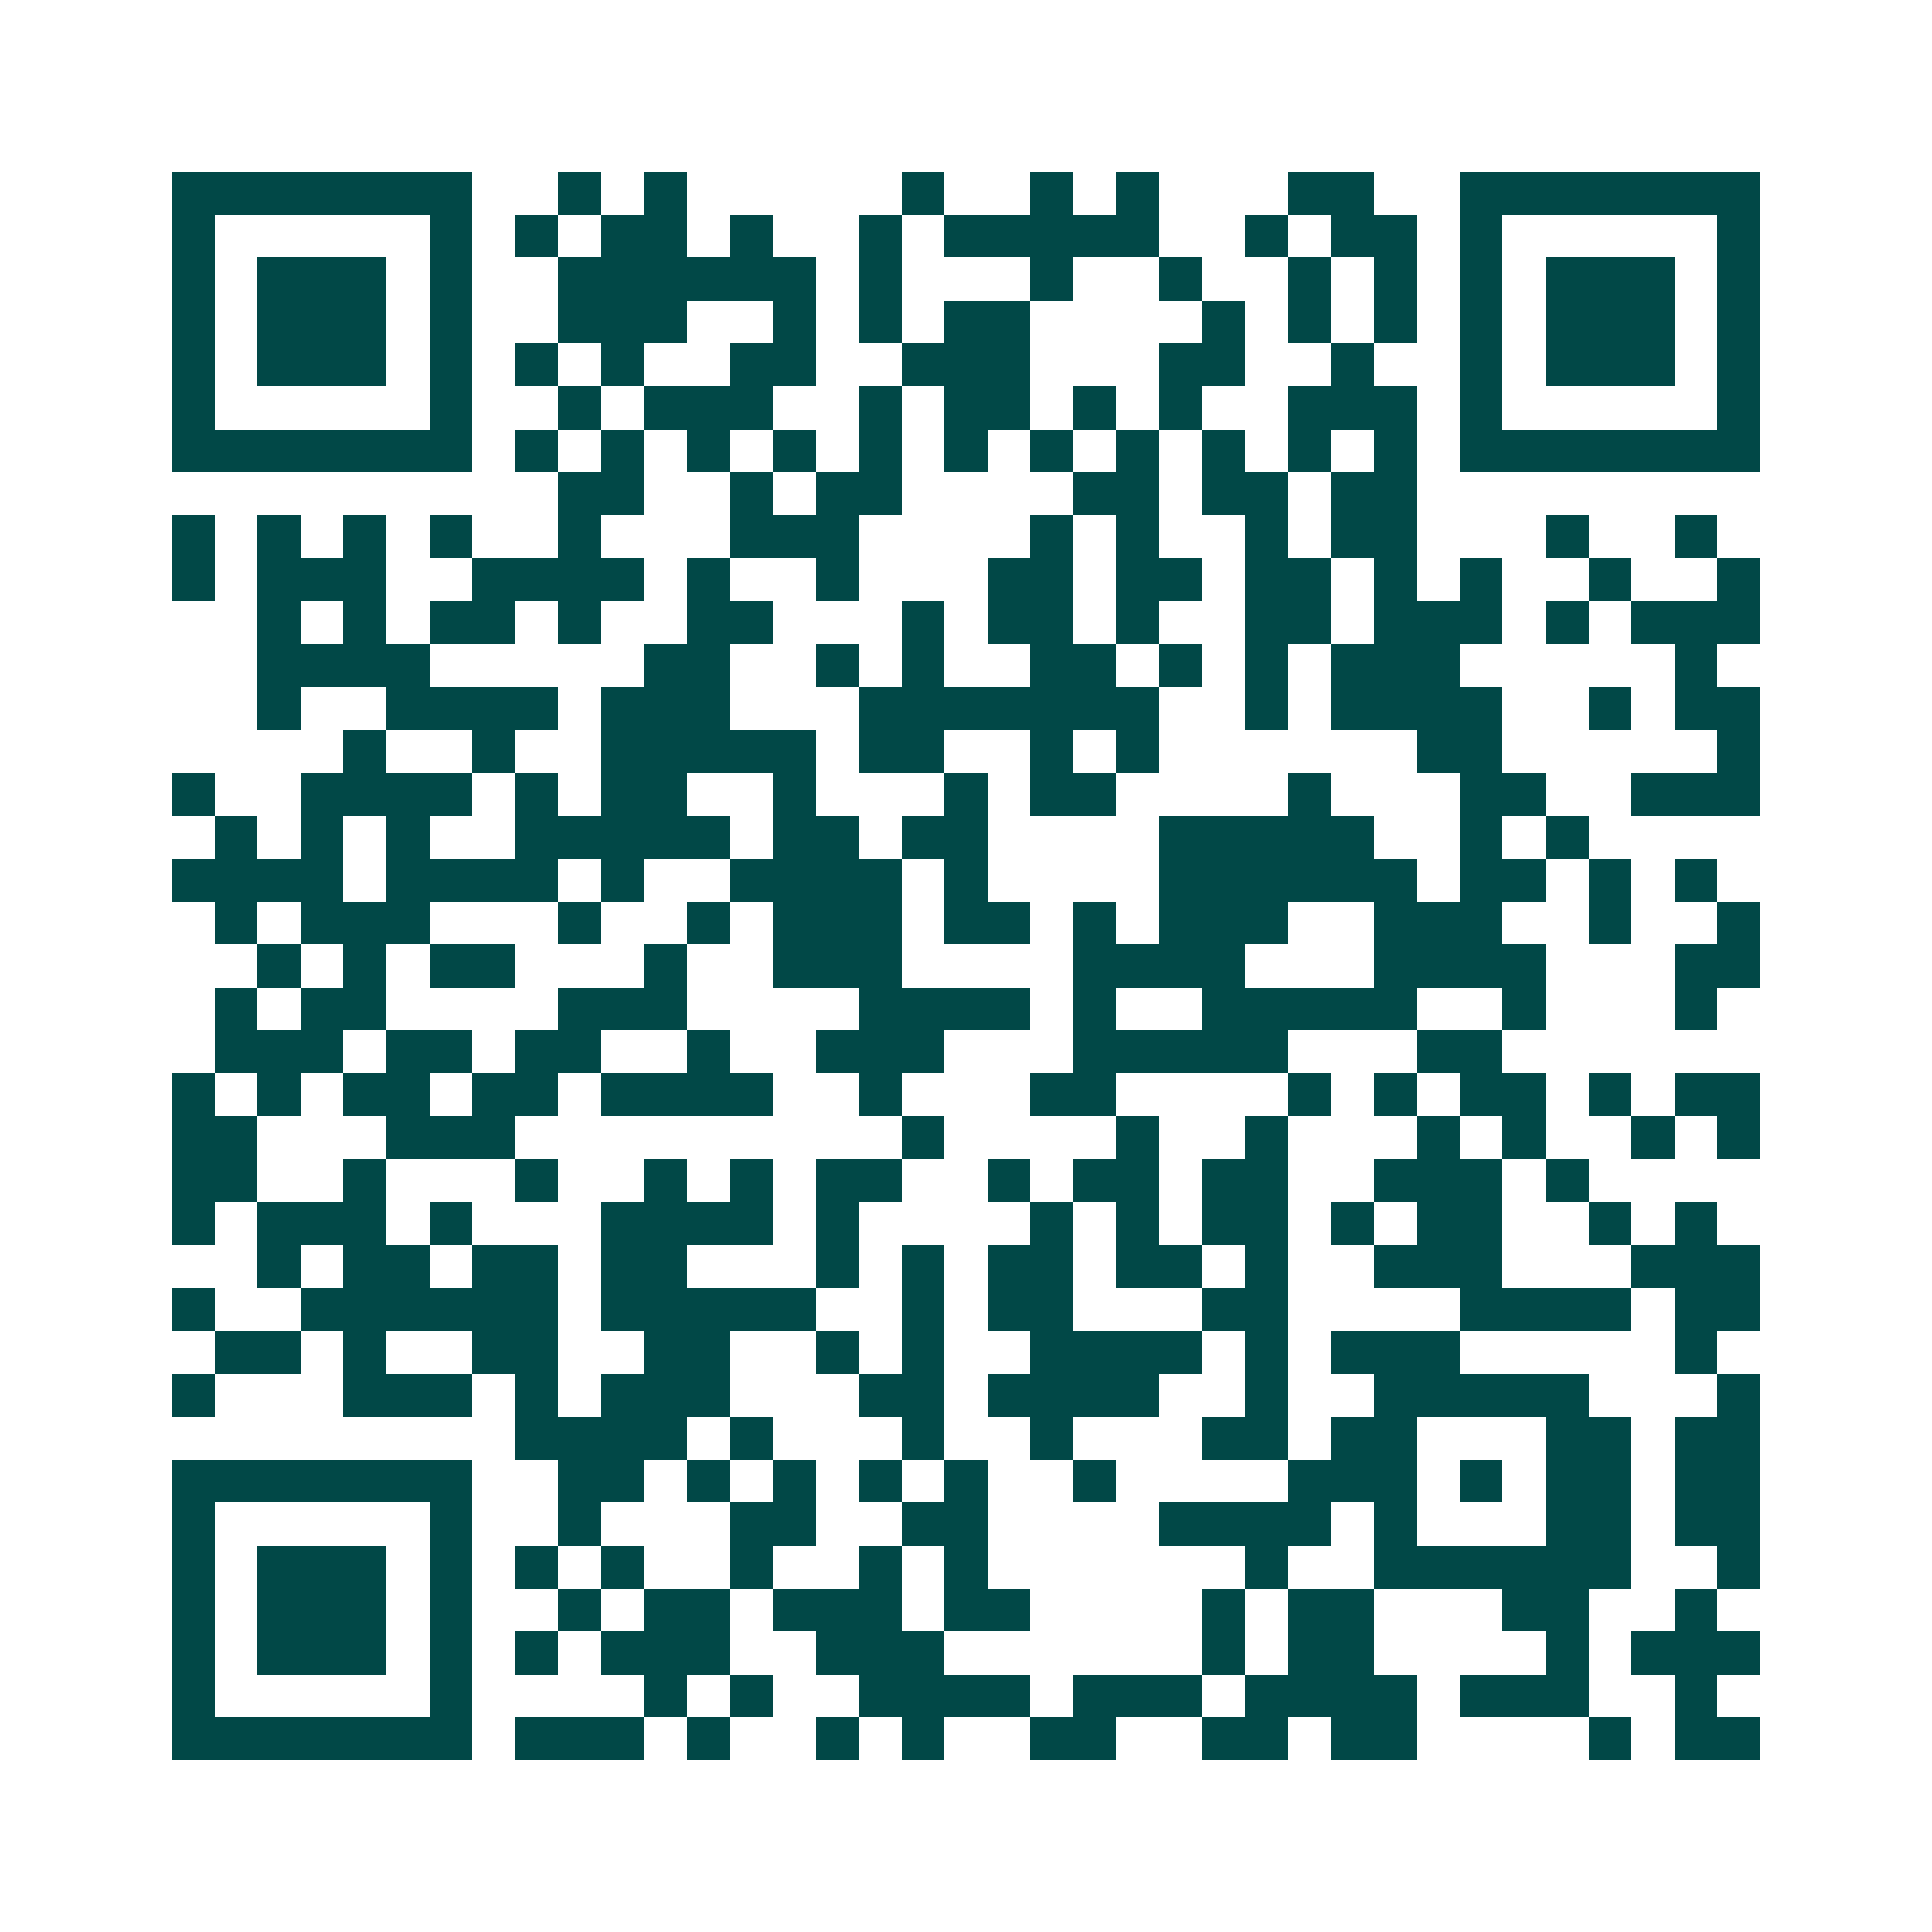 <svg xmlns="http://www.w3.org/2000/svg" width="200" height="200" viewBox="0 0 45 45" shape-rendering="crispEdges"><path fill="#ffffff" d="M0 0h45v45H0z"/><path stroke="#014847" d="M4 4.5h7m2 0h1m1 0h1m5 0h1m2 0h1m1 0h1m3 0h2m2 0h7M4 5.5h1m5 0h1m1 0h1m1 0h2m1 0h1m2 0h1m1 0h5m2 0h1m1 0h2m1 0h1m5 0h1M4 6.5h1m1 0h3m1 0h1m2 0h6m1 0h1m3 0h1m2 0h1m2 0h1m1 0h1m1 0h1m1 0h3m1 0h1M4 7.5h1m1 0h3m1 0h1m2 0h3m2 0h1m1 0h1m1 0h2m4 0h1m1 0h1m1 0h1m1 0h1m1 0h3m1 0h1M4 8.5h1m1 0h3m1 0h1m1 0h1m1 0h1m2 0h2m2 0h3m3 0h2m2 0h1m2 0h1m1 0h3m1 0h1M4 9.5h1m5 0h1m2 0h1m1 0h3m2 0h1m1 0h2m1 0h1m1 0h1m2 0h3m1 0h1m5 0h1M4 10.5h7m1 0h1m1 0h1m1 0h1m1 0h1m1 0h1m1 0h1m1 0h1m1 0h1m1 0h1m1 0h1m1 0h1m1 0h7M13 11.5h2m2 0h1m1 0h2m4 0h2m1 0h2m1 0h2M4 12.5h1m1 0h1m1 0h1m1 0h1m2 0h1m3 0h3m4 0h1m1 0h1m2 0h1m1 0h2m3 0h1m2 0h1M4 13.5h1m1 0h3m2 0h4m1 0h1m2 0h1m3 0h2m1 0h2m1 0h2m1 0h1m1 0h1m2 0h1m2 0h1M6 14.5h1m1 0h1m1 0h2m1 0h1m2 0h2m3 0h1m1 0h2m1 0h1m2 0h2m1 0h3m1 0h1m1 0h3M6 15.5h4m5 0h2m2 0h1m1 0h1m2 0h2m1 0h1m1 0h1m1 0h3m5 0h1M6 16.5h1m2 0h4m1 0h3m3 0h7m2 0h1m1 0h4m2 0h1m1 0h2M8 17.5h1m2 0h1m2 0h5m1 0h2m2 0h1m1 0h1m6 0h2m5 0h1M4 18.5h1m2 0h4m1 0h1m1 0h2m2 0h1m3 0h1m1 0h2m4 0h1m3 0h2m2 0h3M5 19.5h1m1 0h1m1 0h1m2 0h5m1 0h2m1 0h2m4 0h5m2 0h1m1 0h1M4 20.5h4m1 0h4m1 0h1m2 0h4m1 0h1m4 0h6m1 0h2m1 0h1m1 0h1M5 21.5h1m1 0h3m3 0h1m2 0h1m1 0h3m1 0h2m1 0h1m1 0h3m2 0h3m2 0h1m2 0h1M6 22.5h1m1 0h1m1 0h2m3 0h1m2 0h3m4 0h4m3 0h4m3 0h2M5 23.5h1m1 0h2m4 0h3m4 0h4m1 0h1m2 0h5m2 0h1m3 0h1M5 24.5h3m1 0h2m1 0h2m2 0h1m2 0h3m3 0h5m3 0h2M4 25.5h1m1 0h1m1 0h2m1 0h2m1 0h4m2 0h1m3 0h2m4 0h1m1 0h1m1 0h2m1 0h1m1 0h2M4 26.5h2m3 0h3m9 0h1m4 0h1m2 0h1m3 0h1m1 0h1m2 0h1m1 0h1M4 27.5h2m2 0h1m3 0h1m2 0h1m1 0h1m1 0h2m2 0h1m1 0h2m1 0h2m2 0h3m1 0h1M4 28.5h1m1 0h3m1 0h1m3 0h4m1 0h1m4 0h1m1 0h1m1 0h2m1 0h1m1 0h2m2 0h1m1 0h1M6 29.5h1m1 0h2m1 0h2m1 0h2m3 0h1m1 0h1m1 0h2m1 0h2m1 0h1m2 0h3m3 0h3M4 30.5h1m2 0h6m1 0h5m2 0h1m1 0h2m3 0h2m4 0h4m1 0h2M5 31.5h2m1 0h1m2 0h2m2 0h2m2 0h1m1 0h1m2 0h4m1 0h1m1 0h3m5 0h1M4 32.5h1m3 0h3m1 0h1m1 0h3m3 0h2m1 0h4m2 0h1m2 0h5m3 0h1M12 33.5h4m1 0h1m3 0h1m2 0h1m3 0h2m1 0h2m3 0h2m1 0h2M4 34.5h7m2 0h2m1 0h1m1 0h1m1 0h1m1 0h1m2 0h1m4 0h3m1 0h1m1 0h2m1 0h2M4 35.5h1m5 0h1m2 0h1m3 0h2m2 0h2m4 0h4m1 0h1m3 0h2m1 0h2M4 36.5h1m1 0h3m1 0h1m1 0h1m1 0h1m2 0h1m2 0h1m1 0h1m6 0h1m2 0h6m2 0h1M4 37.5h1m1 0h3m1 0h1m2 0h1m1 0h2m1 0h3m1 0h2m4 0h1m1 0h2m3 0h2m2 0h1M4 38.5h1m1 0h3m1 0h1m1 0h1m1 0h3m2 0h3m6 0h1m1 0h2m4 0h1m1 0h3M4 39.5h1m5 0h1m4 0h1m1 0h1m2 0h4m1 0h3m1 0h4m1 0h3m2 0h1M4 40.5h7m1 0h3m1 0h1m2 0h1m1 0h1m2 0h2m2 0h2m1 0h2m4 0h1m1 0h2"/></svg>
